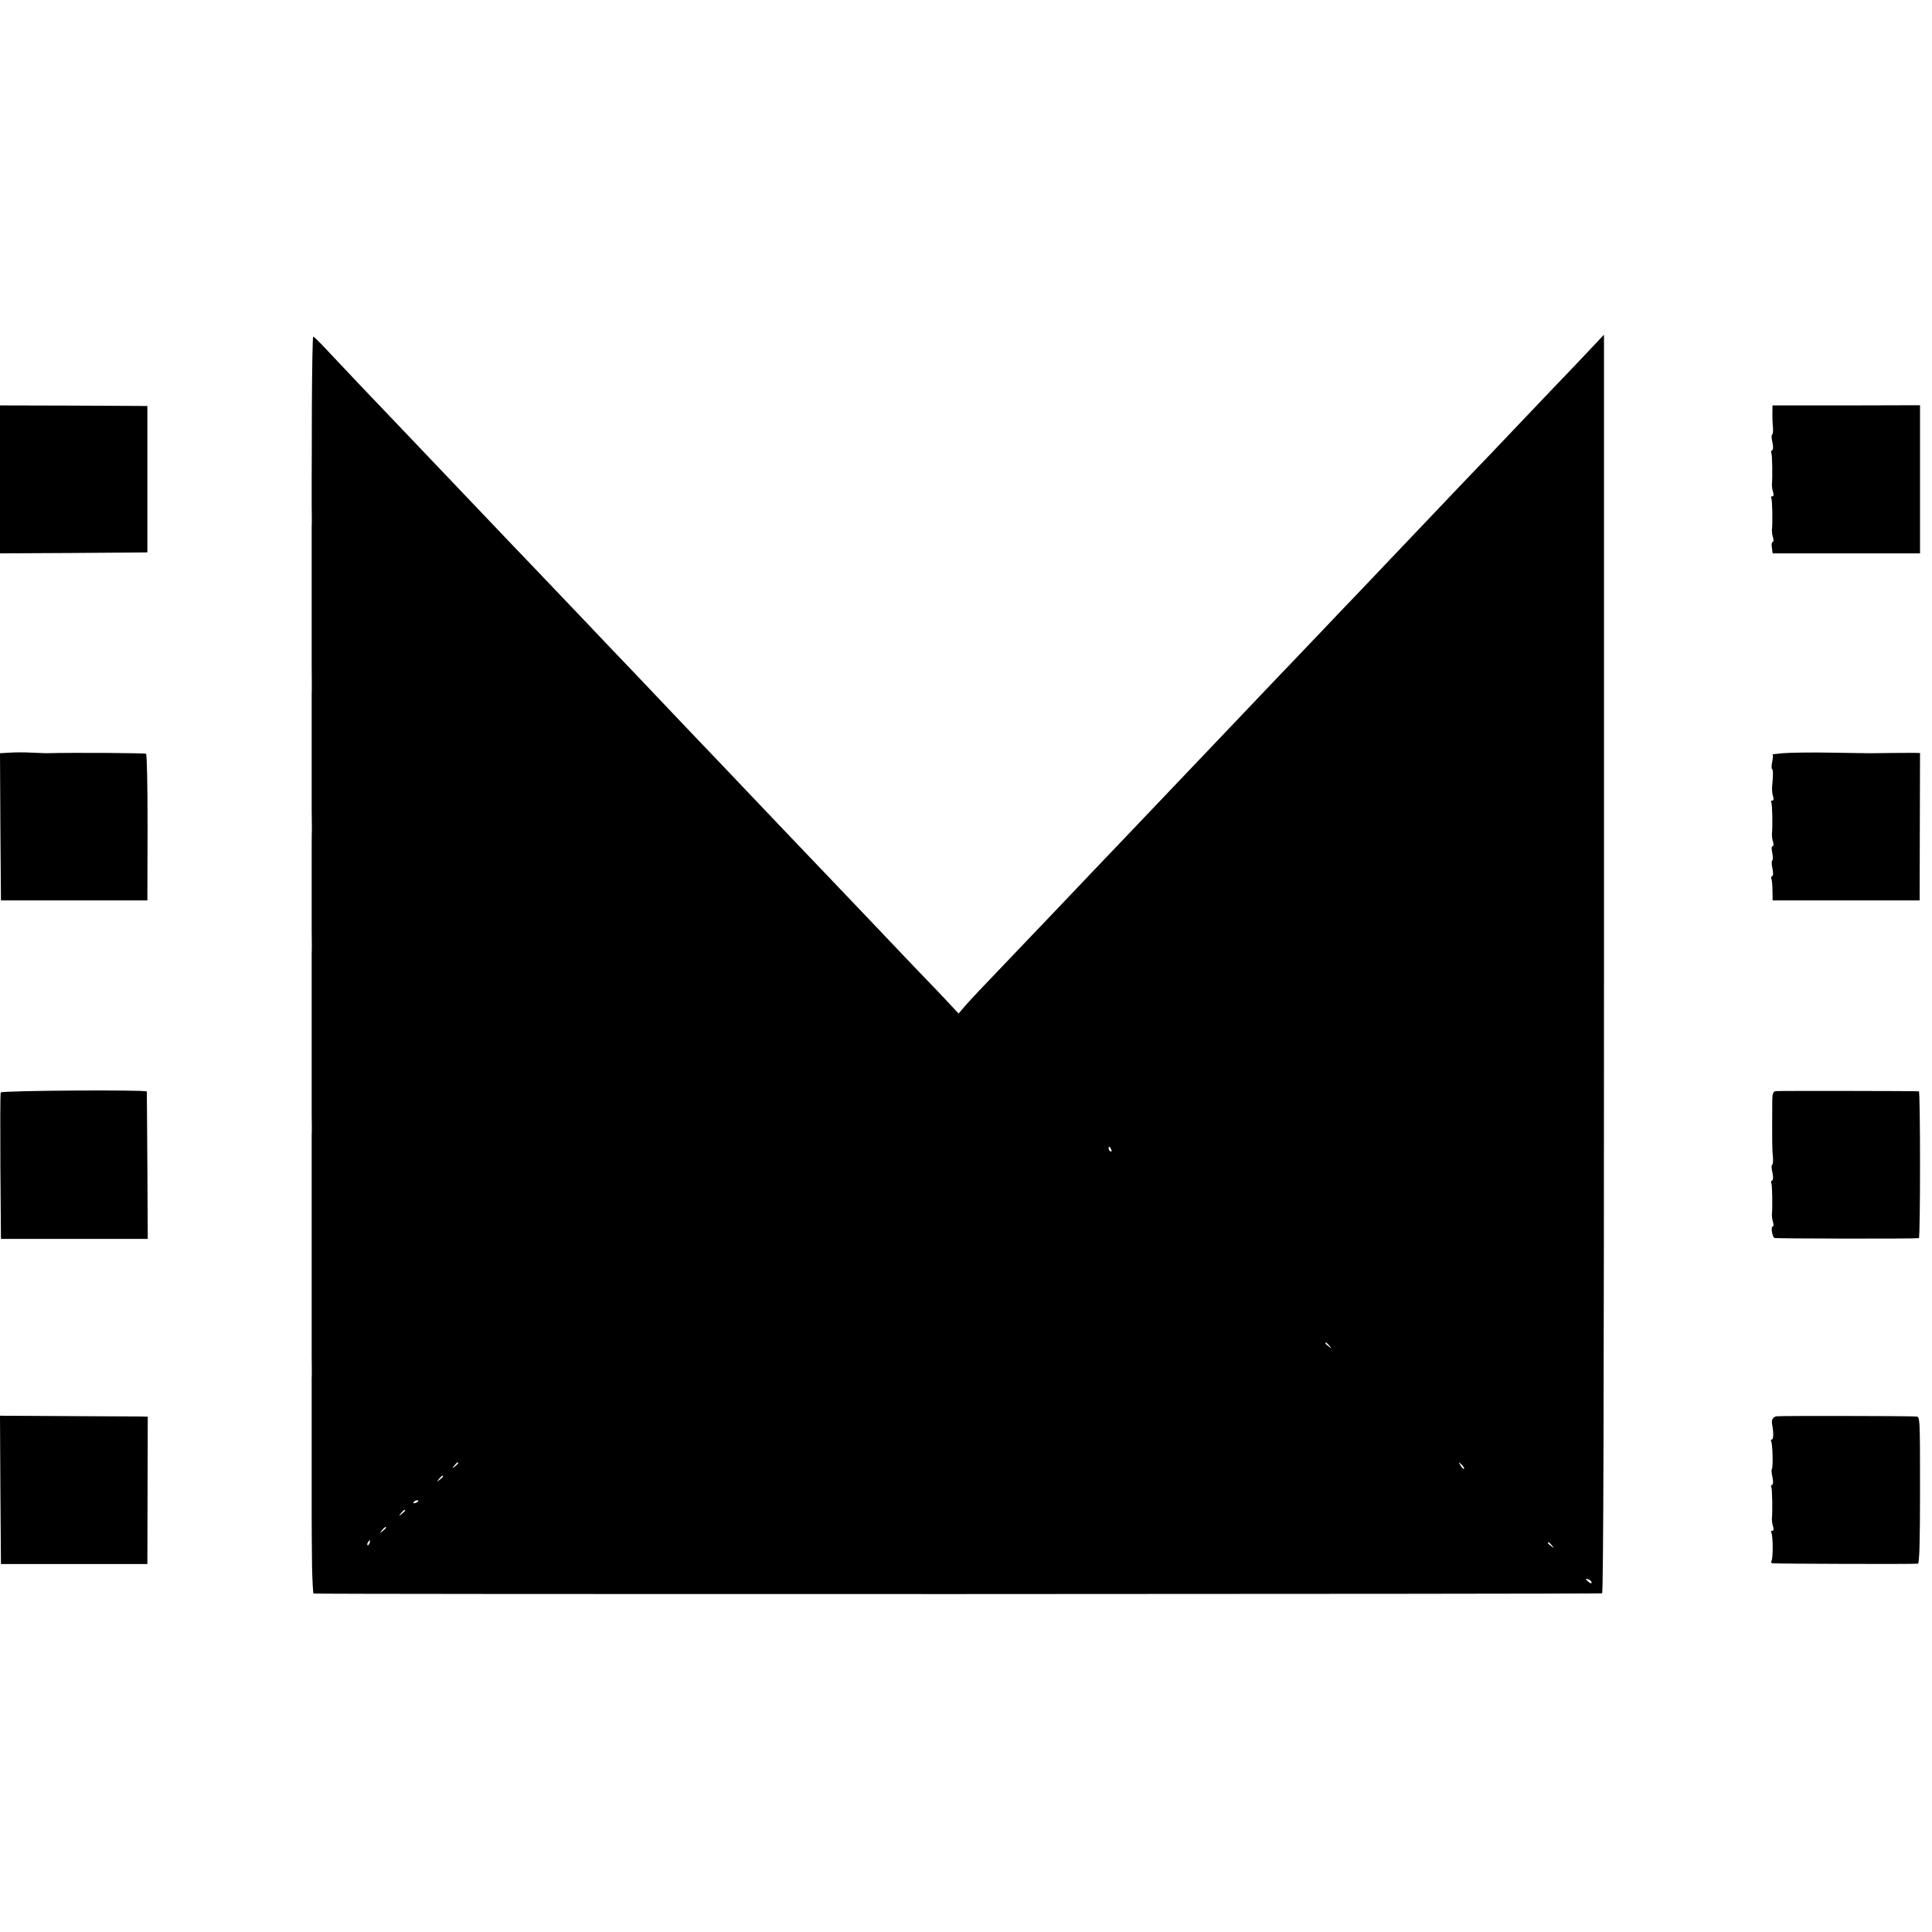 <?xml version="1.0" standalone="no"?>
<!DOCTYPE svg PUBLIC "-//W3C//DTD SVG 20010904//EN"
 "http://www.w3.org/TR/2001/REC-SVG-20010904/DTD/svg10.dtd">
<svg version="1.0" xmlns="http://www.w3.org/2000/svg"
 width="1016pt" height="1016pt" viewBox="0 0 1016 1016"
 preserveAspectRatio="xMidYMid meet">
<g transform="translate(0,1016) scale(0.1,-0.1)"
fill="#000000" stroke="none">
<path d="M8338 8297 c-53 -56 -127 -134 -165 -173 -37 -39 -135 -142 -218
-229 -82 -87 -177 -186 -210 -220 -33 -34 -123 -129 -200 -210 -136 -143 -329
-346 -410 -431 -22 -22 -105 -110 -185 -194 -80 -83 -167 -176 -195 -204 -67
-70 -359 -377 -414 -435 -24 -25 -114 -120 -200 -210 -224 -236 -230 -241
-406 -426 -88 -93 -176 -185 -195 -205 -37 -38 -298 -313 -395 -414 -31 -33
-67 -72 -80 -88 l-24 -28 -43 46 c-24 26 -83 89 -133 140 -49 51 -143 149
-207 217 -65 68 -145 153 -179 188 -192 201 -560 587 -609 639 -25 26 -117
124 -206 216 -89 93 -182 192 -208 219 -26 28 -87 91 -134 141 -48 50 -157
164 -242 254 -85 89 -177 186 -205 215 -27 28 -115 121 -195 204 -80 84 -179
188 -220 231 -41 43 -131 138 -200 210 -69 73 -159 167 -200 210 -66 68 -246
258 -368 388 -22 23 -42 42 -45 42 -3 0 -6 -168 -7 -372 0 -205 -1 -380 -1
-388 0 -8 0 -62 0 -120 1 -58 1 -112 0 -120 0 -8 0 -134 0 -280 0 -146 0 -272
0 -280 0 -8 0 -80 0 -160 1 -80 1 -152 0 -160 0 -8 0 -116 0 -240 0 -124 0
-232 0 -240 0 -8 0 -62 0 -120 1 -58 1 -112 1 -120 -1 -8 -1 -98 -1 -200 0
-102 0 -192 0 -200 0 -8 0 -62 0 -120 1 -58 1 -112 0 -120 0 -8 0 -170 0 -360
0 -190 0 -352 0 -360 0 -8 0 -62 0 -120 1 -58 1 -112 0 -120 0 -8 0 -242 0
-520 0 -278 0 -512 0 -520 0 -8 0 -62 0 -120 1 -58 1 -112 0 -120 0 -8 0 -170
0 -360 0 -190 0 -352 0 -360 0 -20 1 -214 2 -270 1 -54 5 -133 7 -140 2 -5
6754 -3 6777 1 7 2 10 1058 10 3311 0 1819 0 3308 0 3308 0 0 -44 -47 -97
-103z m-2494 -4183 c3 -8 2 -12 -4 -9 -6 3 -10 10 -10 16 0 14 7 11 14 -7z
m1147 -1031 c13 -16 12 -17 -3 -4 -10 7 -18 15 -18 17 0 8 8 3 21 -13z m-4581
-617 c0 -2 -8 -10 -17 -17 -16 -13 -17 -12 -4 4 13 16 21 21 21 13z m5289 -30
c-3 -3 -11 5 -18 17 -13 21 -12 21 5 5 10 -10 16 -20 13 -22z m-5369 -40 c0
-2 -8 -10 -17 -17 -16 -13 -17 -12 -4 4 13 16 21 21 21 13z m-130 -130 c0 -2
-7 -7 -16 -10 -8 -3 -12 -2 -9 4 6 10 25 14 25 6z m-70 -50 c0 -2 -8 -10 -17
-17 -16 -13 -17 -12 -4 4 13 16 21 21 21 13z m-100 -90 c0 -2 -8 -10 -17 -17
-16 -13 -17 -12 -4 4 13 16 21 21 21 13z m-87 -81 c-3 -9 -8 -14 -10 -11 -3 3
-2 9 2 15 9 16 15 13 8 -4z m6218 -12 c13 -16 12 -17 -3 -4 -10 7 -18 15 -18
17 0 8 8 3 21 -13z m209 -195 c0 -6 -6 -5 -15 2 -8 7 -15 14 -15 16 0 2 7 1
15 -2 8 -4 15 -11 15 -16z"/>
<path d="M0 7639 l0 -389 388 2 387 3 0 385 0 385 -387 2 -388 1 0 -389z"/>
<path d="M9321 8007 c-1 -35 0 -70 3 -100 1 -16 -1 -30 -5 -33 -4 -2 -3 -21 2
-41 5 -24 4 -39 -2 -41 -5 -2 -7 -8 -4 -13 5 -8 7 -128 3 -169 0 -8 2 -25 6
-37 5 -15 3 -23 -4 -23 -6 0 -8 -4 -5 -10 5 -8 8 -127 3 -170 0 -8 2 -25 6
-37 4 -13 3 -23 -2 -23 -5 0 -7 -13 -4 -30 l4 -30 387 0 388 0 0 389 0 390
-388 -1 -388 0 0 -21z"/>
<path d="M52 6202 l-52 -3 2 -387 3 -387 385 0 385 0 1 383 c0 213 -3 385 -8
388 -7 4 -365 7 -528 3 -8 0 -42 2 -75 3 -33 2 -84 2 -113 0z"/>
<path d="M9375 6199 c-33 -3 -57 -6 -54 -7 4 -1 3 -18 -1 -37 -4 -19 -5 -37
-1 -39 6 -4 6 -32 0 -96 -1 -14 1 -35 5 -47 5 -15 3 -23 -4 -23 -6 0 -8 -4 -5
-10 5 -8 8 -127 3 -170 0 -8 2 -25 6 -37 4 -13 3 -23 -2 -23 -6 0 -7 -14 -2
-35 4 -19 4 -37 0 -40 -4 -3 -4 -22 1 -42 5 -24 4 -39 -2 -41 -5 -2 -7 -8 -4
-13 3 -4 6 -32 6 -61 l1 -53 387 0 386 0 1 388 1 387 -31 1 c-28 0 -189 -1
-226 -2 -8 0 -103 1 -210 3 -107 2 -222 0 -255 -3z"/>
<path d="M4 4415 c-3 -6 -3 -181 -2 -390 l3 -380 386 0 386 0 -2 385 c-1 212
-3 387 -3 390 -4 10 -764 5 -768 -5z"/>
<path d="M9337 4422 c-13 -3 -17 -15 -17 -55 -1 -224 -1 -246 4 -300 1 -16 -1
-30 -5 -33 -4 -2 -3 -21 2 -41 5 -24 4 -39 -2 -41 -5 -2 -7 -8 -4 -13 5 -8 7
-128 3 -169 0 -8 2 -25 6 -37 4 -13 3 -23 -2 -23 -10 0 -3 -52 9 -60 6 -4 739
-5 760 -1 8 1 8 771 0 772 -21 2 -741 3 -754 1z"/>
<path d="M2 2325 l3 -390 385 0 385 0 1 388 1 387 -36 1 c-20 0 -195 1 -389 2
l-352 2 2 -390z"/>
<path d="M9343 2712 c-21 -3 -29 -20 -23 -47 7 -36 7 -75 -2 -75 -5 0 -7 -4
-4 -9 8 -12 11 -139 4 -146 -3 -3 -2 -23 3 -43 5 -23 4 -38 -2 -40 -5 -2 -7
-8 -4 -13 5 -8 7 -128 3 -169 0 -8 2 -25 6 -37 5 -15 3 -23 -4 -23 -6 0 -8 -4
-5 -10 9 -14 10 -134 1 -148 -4 -7 -1 -13 6 -13 35 -3 754 -5 764 -2 8 3 11
118 11 388 0 384 0 385 -21 386 -63 3 -714 4 -733 1z"/>
</g>
</svg>
